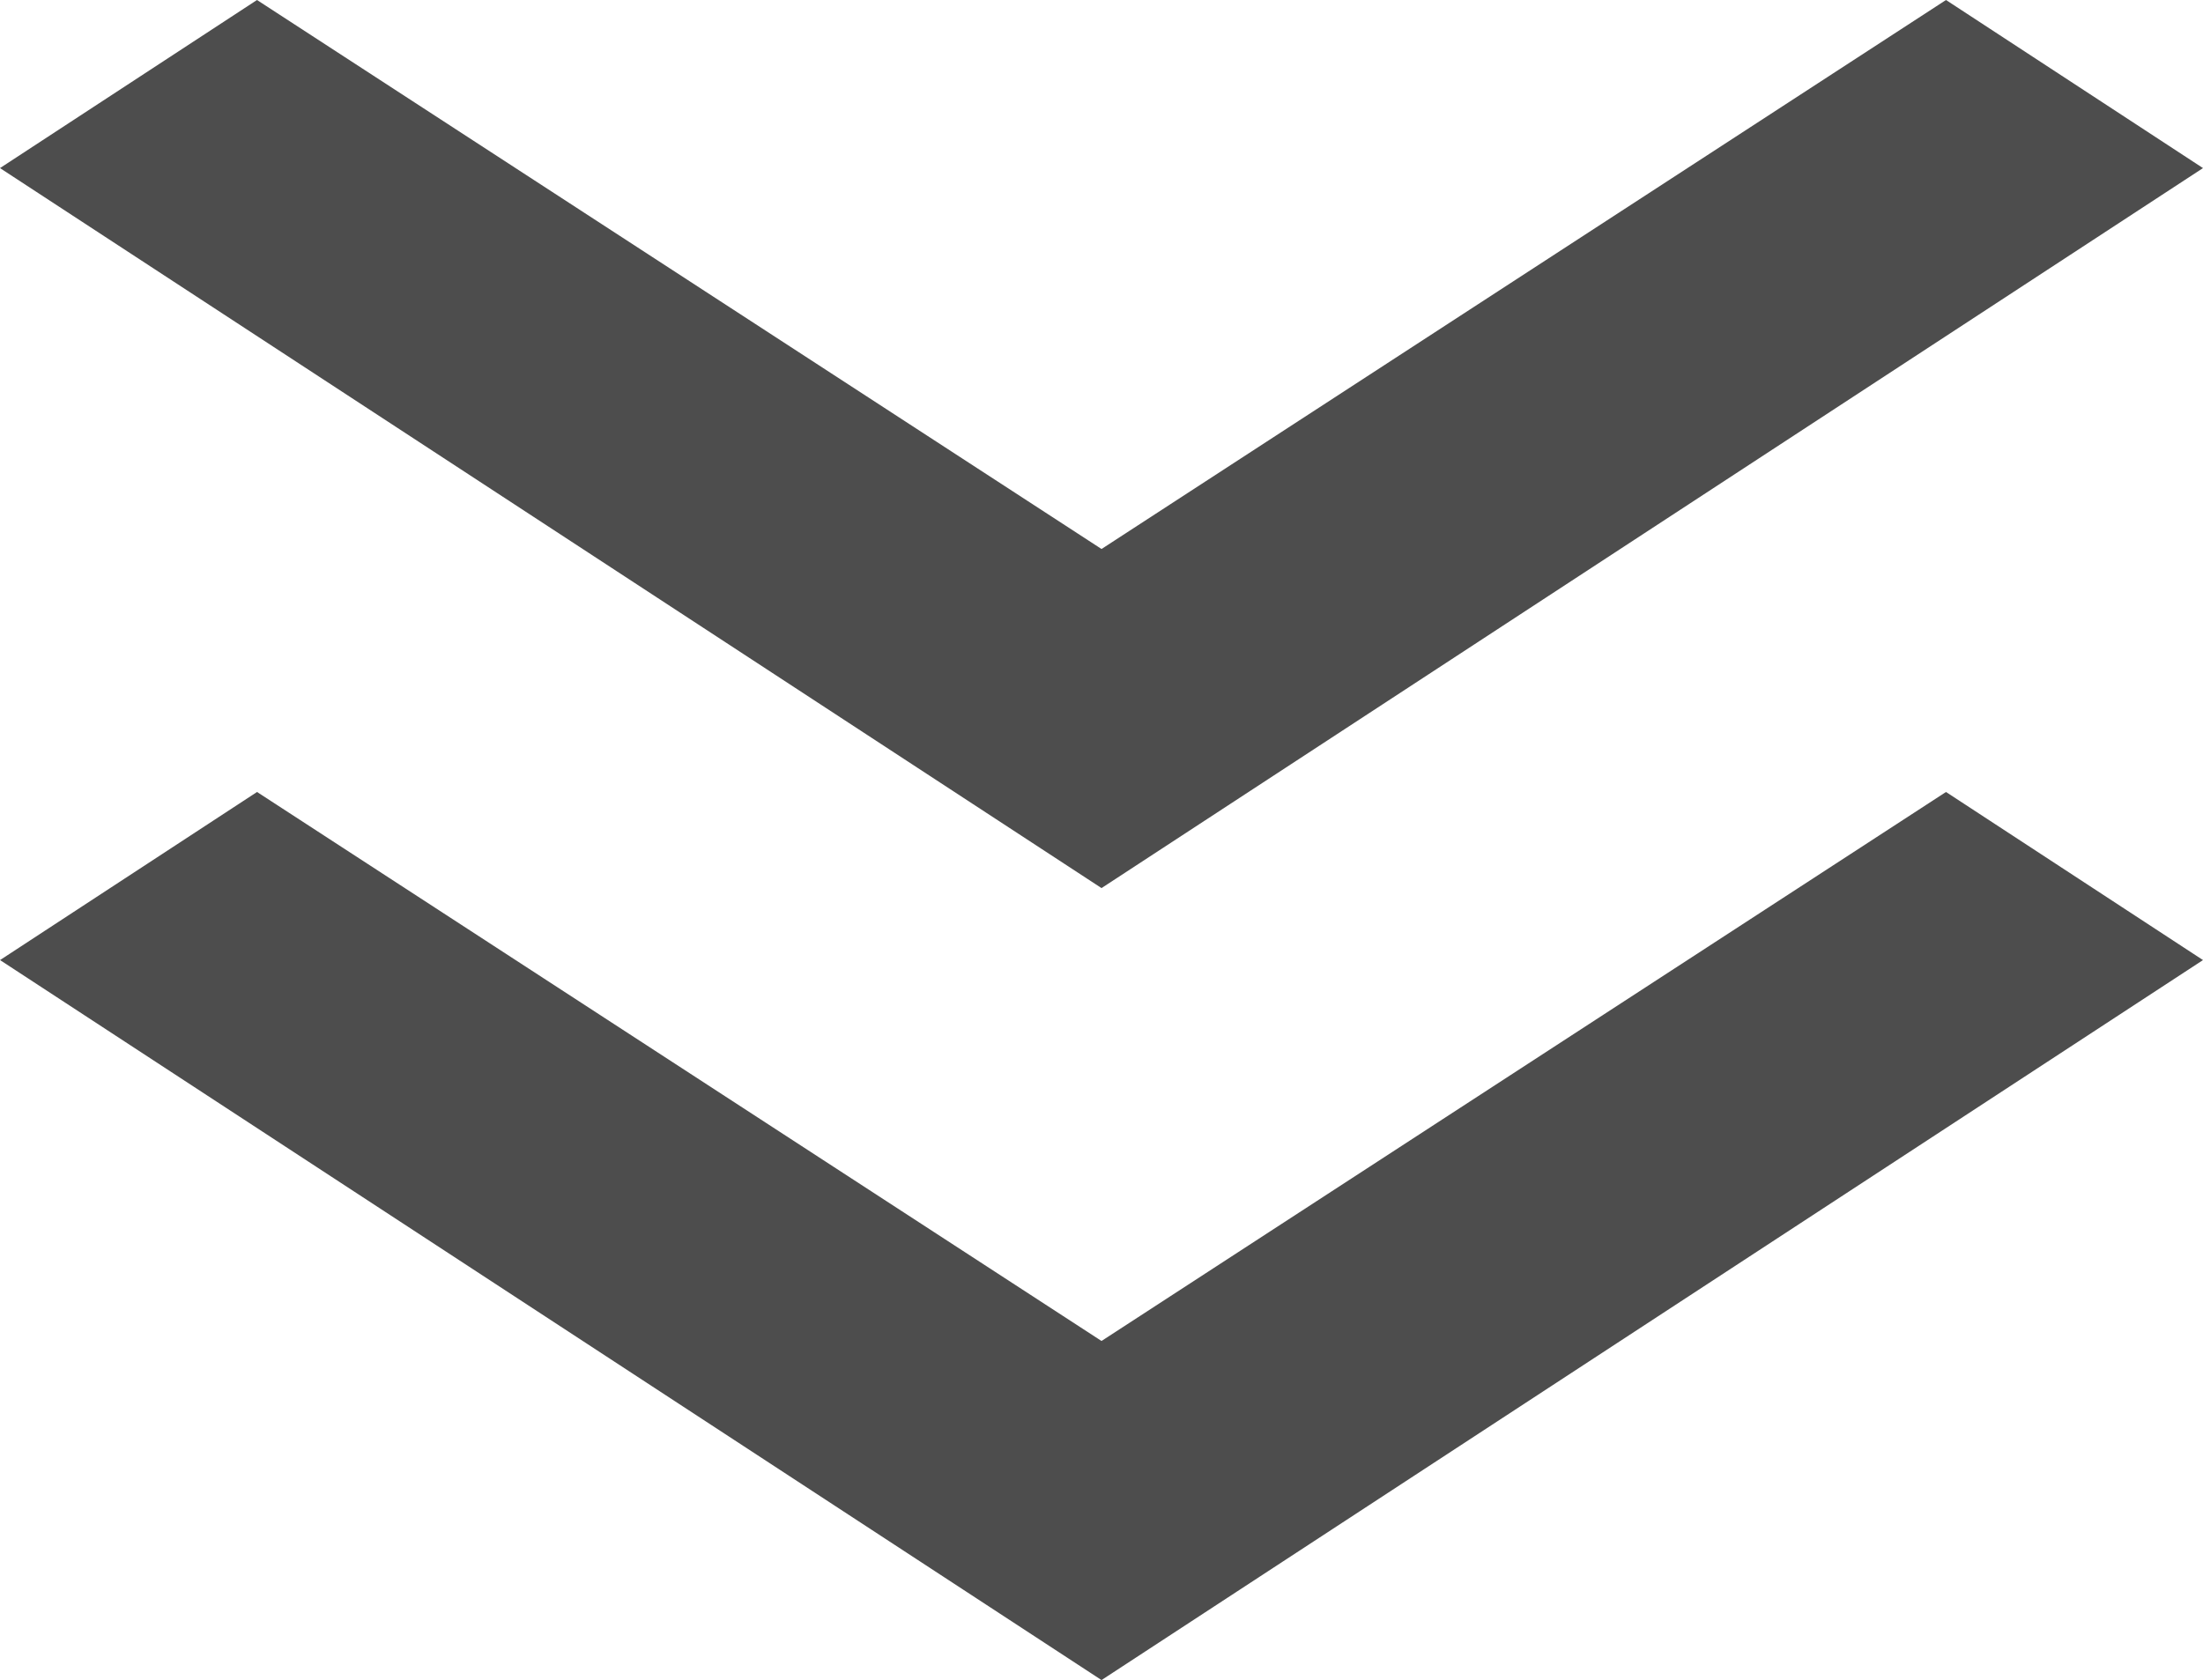 <svg xmlns="http://www.w3.org/2000/svg" width="53.721" height="40.978" viewBox="0 0 53.721 40.978"><defs><style>.a{fill:#4d4d4d;}</style></defs><path class="a" d="M213.391-693.14,200-713.733,204.1-720l17.562,26.86L204.1-666.279l-4.1-6.267Zm19.318,0-13.391-20.593,4.1-6.267,17.562,26.86-17.562,26.86-4.1-6.267Z" transform="translate(-666.279 -200) rotate(90)"/></svg>